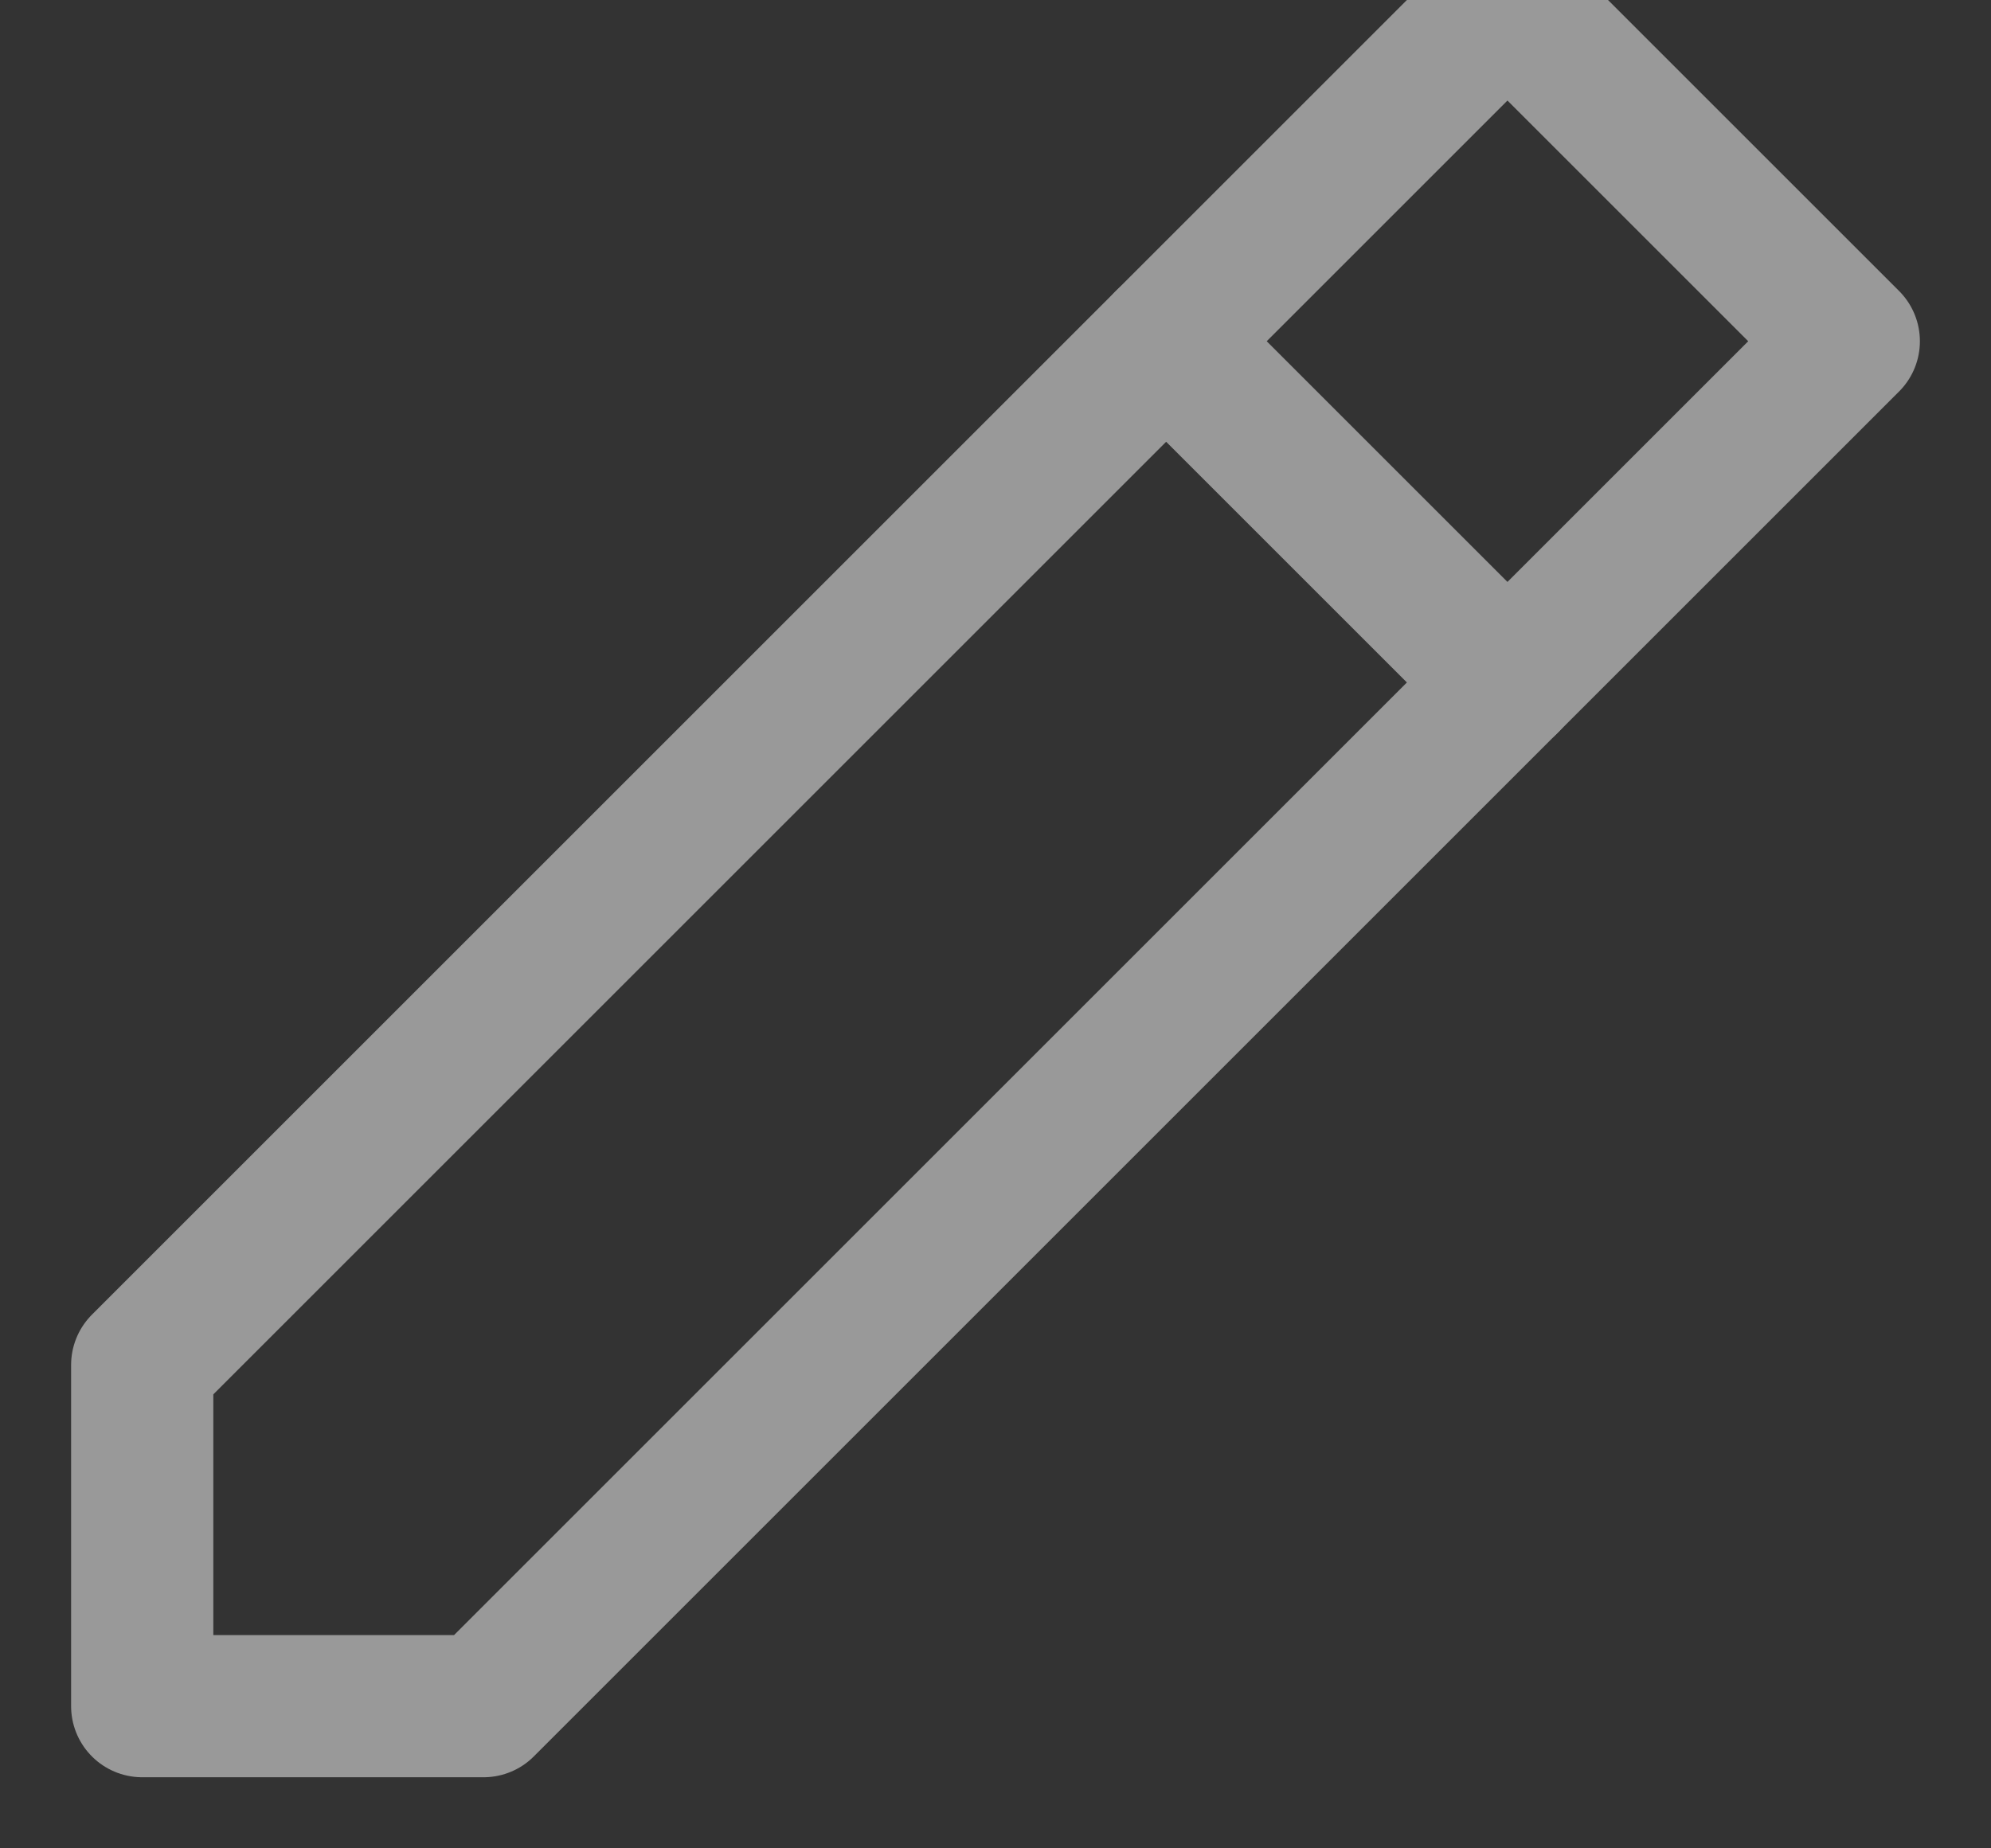 <?xml version="1.0" encoding="UTF-8"?>
<svg width="14px" height="13px" viewBox="0 0 14 13" version="1.1" xmlns="http://www.w3.org/2000/svg" xmlns:xlink="http://www.w3.org/1999/xlink">
    <rect x="0" y="0" width="14" height="13" fill="#333333" stroke="none"/>
    <!-- Generator: Sketch 46.2 (44496) - http://www.bohemiancoding.com/sketch -->
    <title>Group 2</title>
    <desc>Created with Sketch.</desc>
    <defs></defs>
    <g id="Offline-&amp;-Online-Experience" stroke="none" stroke-width="1" fill="none" fill-rule="evenodd" stroke-linecap="round" opacity="0.5" stroke-linejoin="round">
        <g id="100_Sales_Tools" transform="translate(-871, -248)" stroke="#FFFFFF">
            <g id="Group-10" transform="translate(872, 197)">
                <g id="Group-3-Copy" transform="translate(0, 50)">
                    <g id="Group-2" transform="translate(0, 1)">
                        <polygon id="Stroke-1523" points="0 12 0 9.6 9.6 0 12 2.4 2.4 12"></polygon>
                        <path d="M7.2,2.4 L9.6,4.8" id="Stroke-1525"></path>
                    </g>
                </g>
            </g>
        </g>
    </g>
</svg>